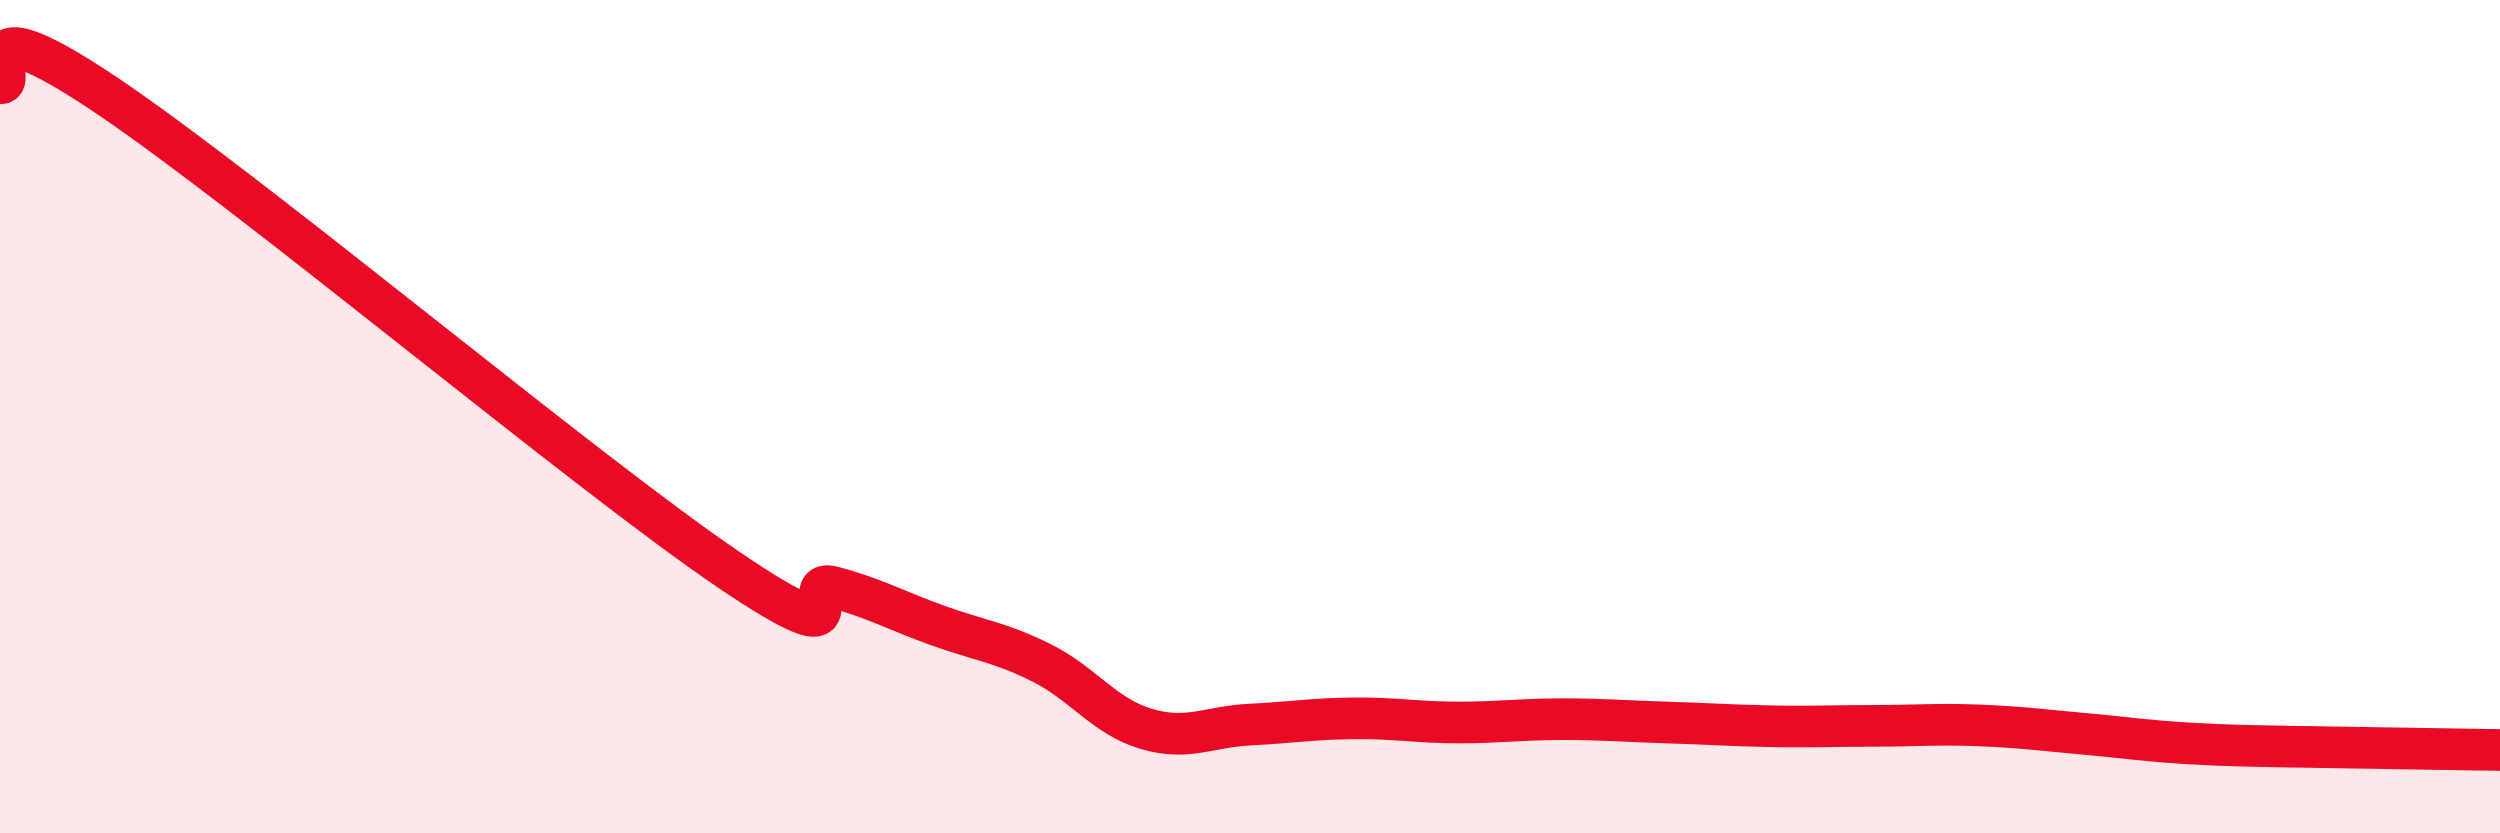 
    <svg width="60" height="20" viewBox="0 0 60 20" xmlns="http://www.w3.org/2000/svg">
      <path
        d="M 0,2 C 0.5,2.05 -1,-0.09 2.5,2.25 C 6,4.59 14,11.31 17.5,13.68 C 21,16.05 19,13.82 20,14.09 C 21,14.36 21.5,14.65 22.5,15.01 C 23.5,15.37 24,15.41 25,15.91 C 26,16.41 26.5,17.19 27.5,17.49 C 28.5,17.79 29,17.44 30,17.39 C 31,17.34 31.5,17.25 32.5,17.24 C 33.5,17.23 34,17.34 35,17.34 C 36,17.34 36.5,17.26 37.5,17.26 C 38.5,17.26 39,17.31 40,17.34 C 41,17.37 41.5,17.41 42.5,17.43 C 43.5,17.45 44,17.42 45,17.42 C 46,17.42 46.5,17.37 47.5,17.41 C 48.5,17.45 49,17.52 50,17.61 C 51,17.7 51.5,17.78 52.5,17.84 C 53.5,17.9 54,17.9 55,17.92 C 56,17.94 56.5,17.94 57.5,17.96 C 58.5,17.98 59.5,17.99 60,18L60 20L0 20Z"
        fill="#EB0A25"
        opacity="0.1"
        stroke-linecap="round"
        stroke-linejoin="round"
      />
      <path
        d="M 0,2 C 0.5,2.05 -1,-0.09 2.5,2.25 C 6,4.59 14,11.31 17.5,13.68 C 21,16.05 19,13.82 20,14.09 C 21,14.36 21.5,14.65 22.5,15.01 C 23.5,15.37 24,15.41 25,15.91 C 26,16.41 26.5,17.19 27.5,17.49 C 28.5,17.79 29,17.44 30,17.39 C 31,17.34 31.5,17.25 32.5,17.24 C 33.5,17.23 34,17.34 35,17.34 C 36,17.34 36.5,17.26 37.5,17.26 C 38.5,17.26 39,17.31 40,17.34 C 41,17.37 41.5,17.41 42.5,17.43 C 43.5,17.45 44,17.42 45,17.42 C 46,17.42 46.5,17.37 47.5,17.41 C 48.5,17.45 49,17.52 50,17.61 C 51,17.7 51.5,17.78 52.5,17.84 C 53.5,17.9 54,17.9 55,17.92 C 56,17.94 56.5,17.94 57.5,17.96 C 58.5,17.98 59.5,17.99 60,18"
        stroke="#EB0A25"
        stroke-width="1"
        fill="none"
        stroke-linecap="round"
        stroke-linejoin="round"
      />
    </svg>
  